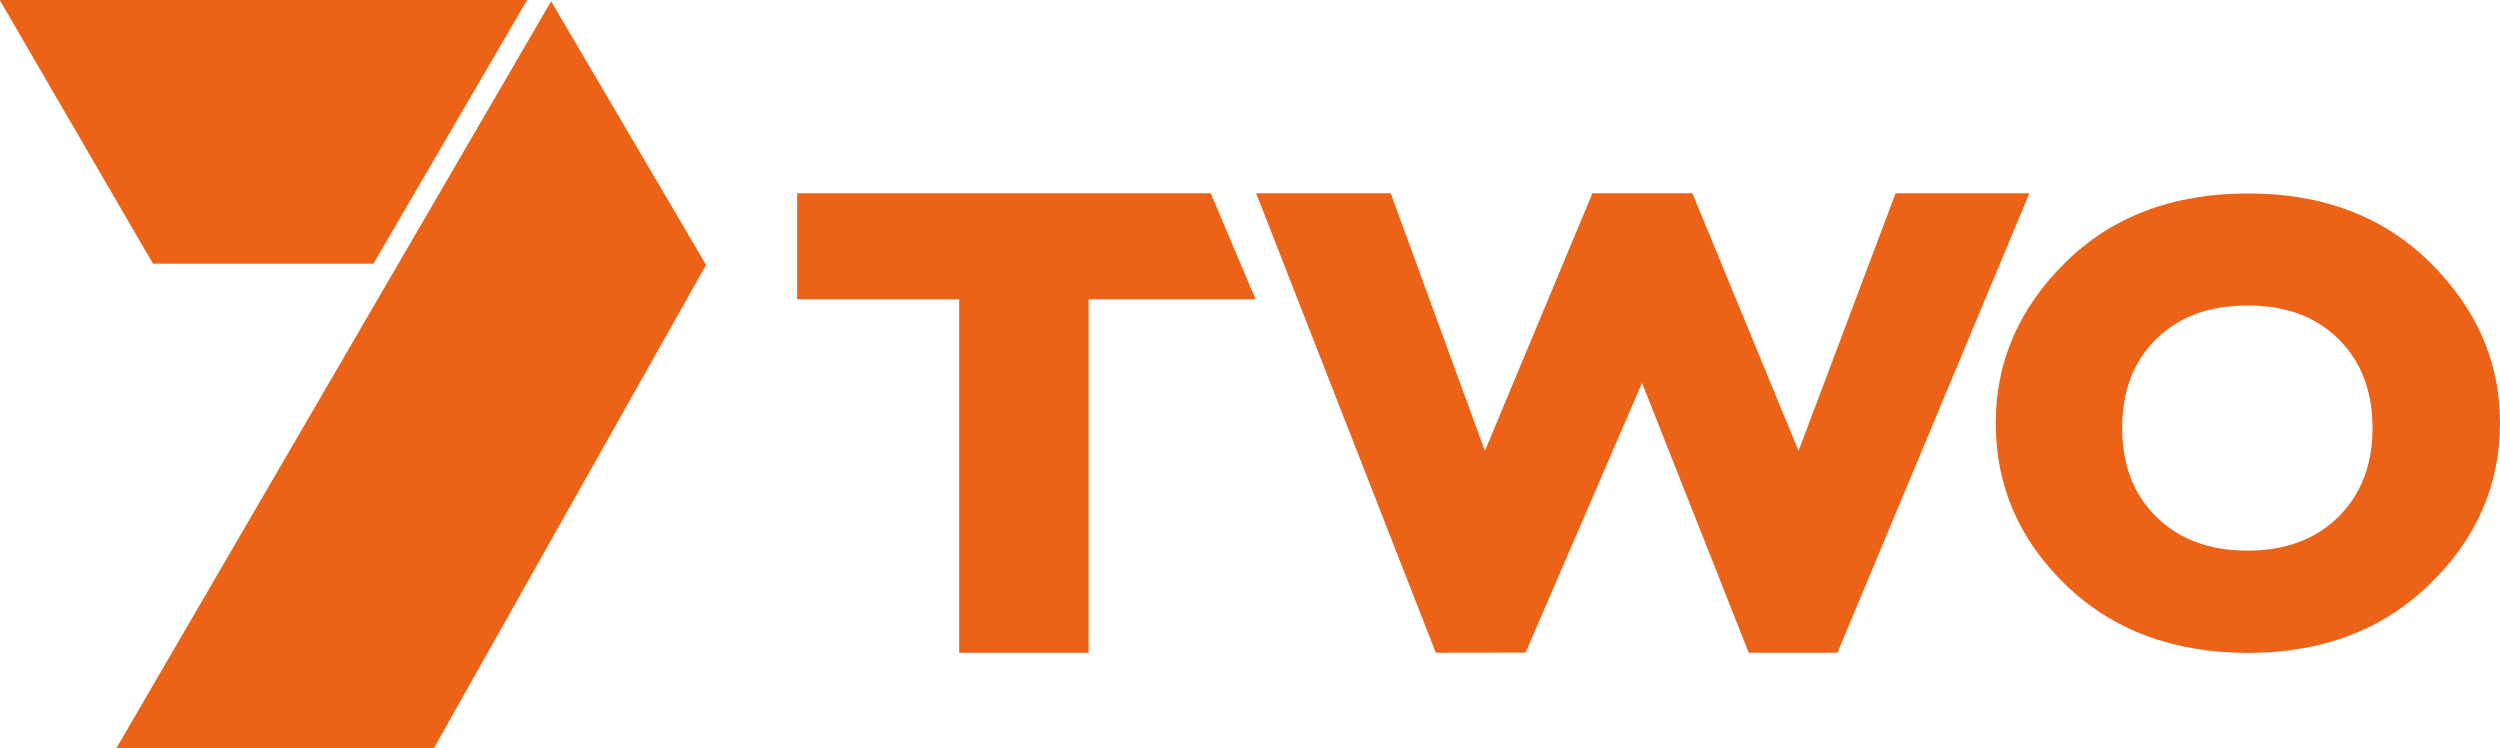 <?xml version="1.0" encoding="utf-8"?>
<!-- Generator: Adobe Illustrator 22.1.0, SVG Export Plug-In . SVG Version: 6.00 Build 0)  -->
<svg version="1.1" id="svg2" xmlns:svg="http://www.w3.org/2000/svg"
	 xmlns="http://www.w3.org/2000/svg" xmlns:xlink="http://www.w3.org/1999/xlink" x="0px" y="0px"
	 viewBox="0 0 357.649 107.04" style="enable-background:new 0 0 357.649 107.04;" xml:space="preserve">
<style type="text/css">
	.st0{fill:#EC6318;}
</style>
<path id="path2501" class="st0" d="M321.629,27.672c-10.761,0-19.493,3.299-26.151,9.869
	c-6.658,6.57-9.969,14.224-9.969,22.995c0,8.924,3.316,16.666,10.019,23.145
	c6.703,6.479,15.43,9.719,26.101,9.719c10.55,0,19.167-3.26,25.9-9.769
	c6.733-6.509,10.12-14.233,10.12-23.095c-0-8.74-3.327-16.359-9.969-22.945
	C341.037,31.005,332.36,27.672,321.629,27.672z M321.529,43.703c5.366,0,9.696,1.545,12.975,4.759
	c3.279,3.215,4.909,7.499,4.91,12.775c-0,5.248-1.631,9.496-4.91,12.725
	c-3.279,3.228-7.61,4.809-12.975,4.809c-5.393,0-9.733-1.581-13.025-4.809
	c-3.293-3.228-4.91-7.477-4.91-12.725c-0-5.275,1.617-9.56,4.91-12.775
	C311.796,45.248,316.136,43.703,321.529,43.703z"/>
<g id="g3499" transform="matrix(0.772,0,0,0.773,-197.703,-332.398)">
	<path id="polyline1367" class="st0" d="M325.298,478.809h-40.858L256.025,429.995h97.759L325.298,478.809"/>
	<path id="polyline1369" class="st0" d="M358.222,430.242l28.716,48.798l-50.432,89.424h-58.838L358.222,430.242"/>
</g>
<path id="text3475" class="st0" d="M173.205,27.649l6.418,15.167h-23.892V93.377l-18.51-0V42.816h-23.18
	V27.65L173.205,27.649z"/>
<path id="text3488" class="st0" d="M234.91,54.783l-16.66,38.578l-12.844,0.016l-25.702-65.728l19.248,0
	L212.429,64.505l15.383-36.856h14.304L257.301,64.505l13.882-36.856h19.145l-27.462,65.728h-12.691
	L234.91,54.783z"/>
</svg>
